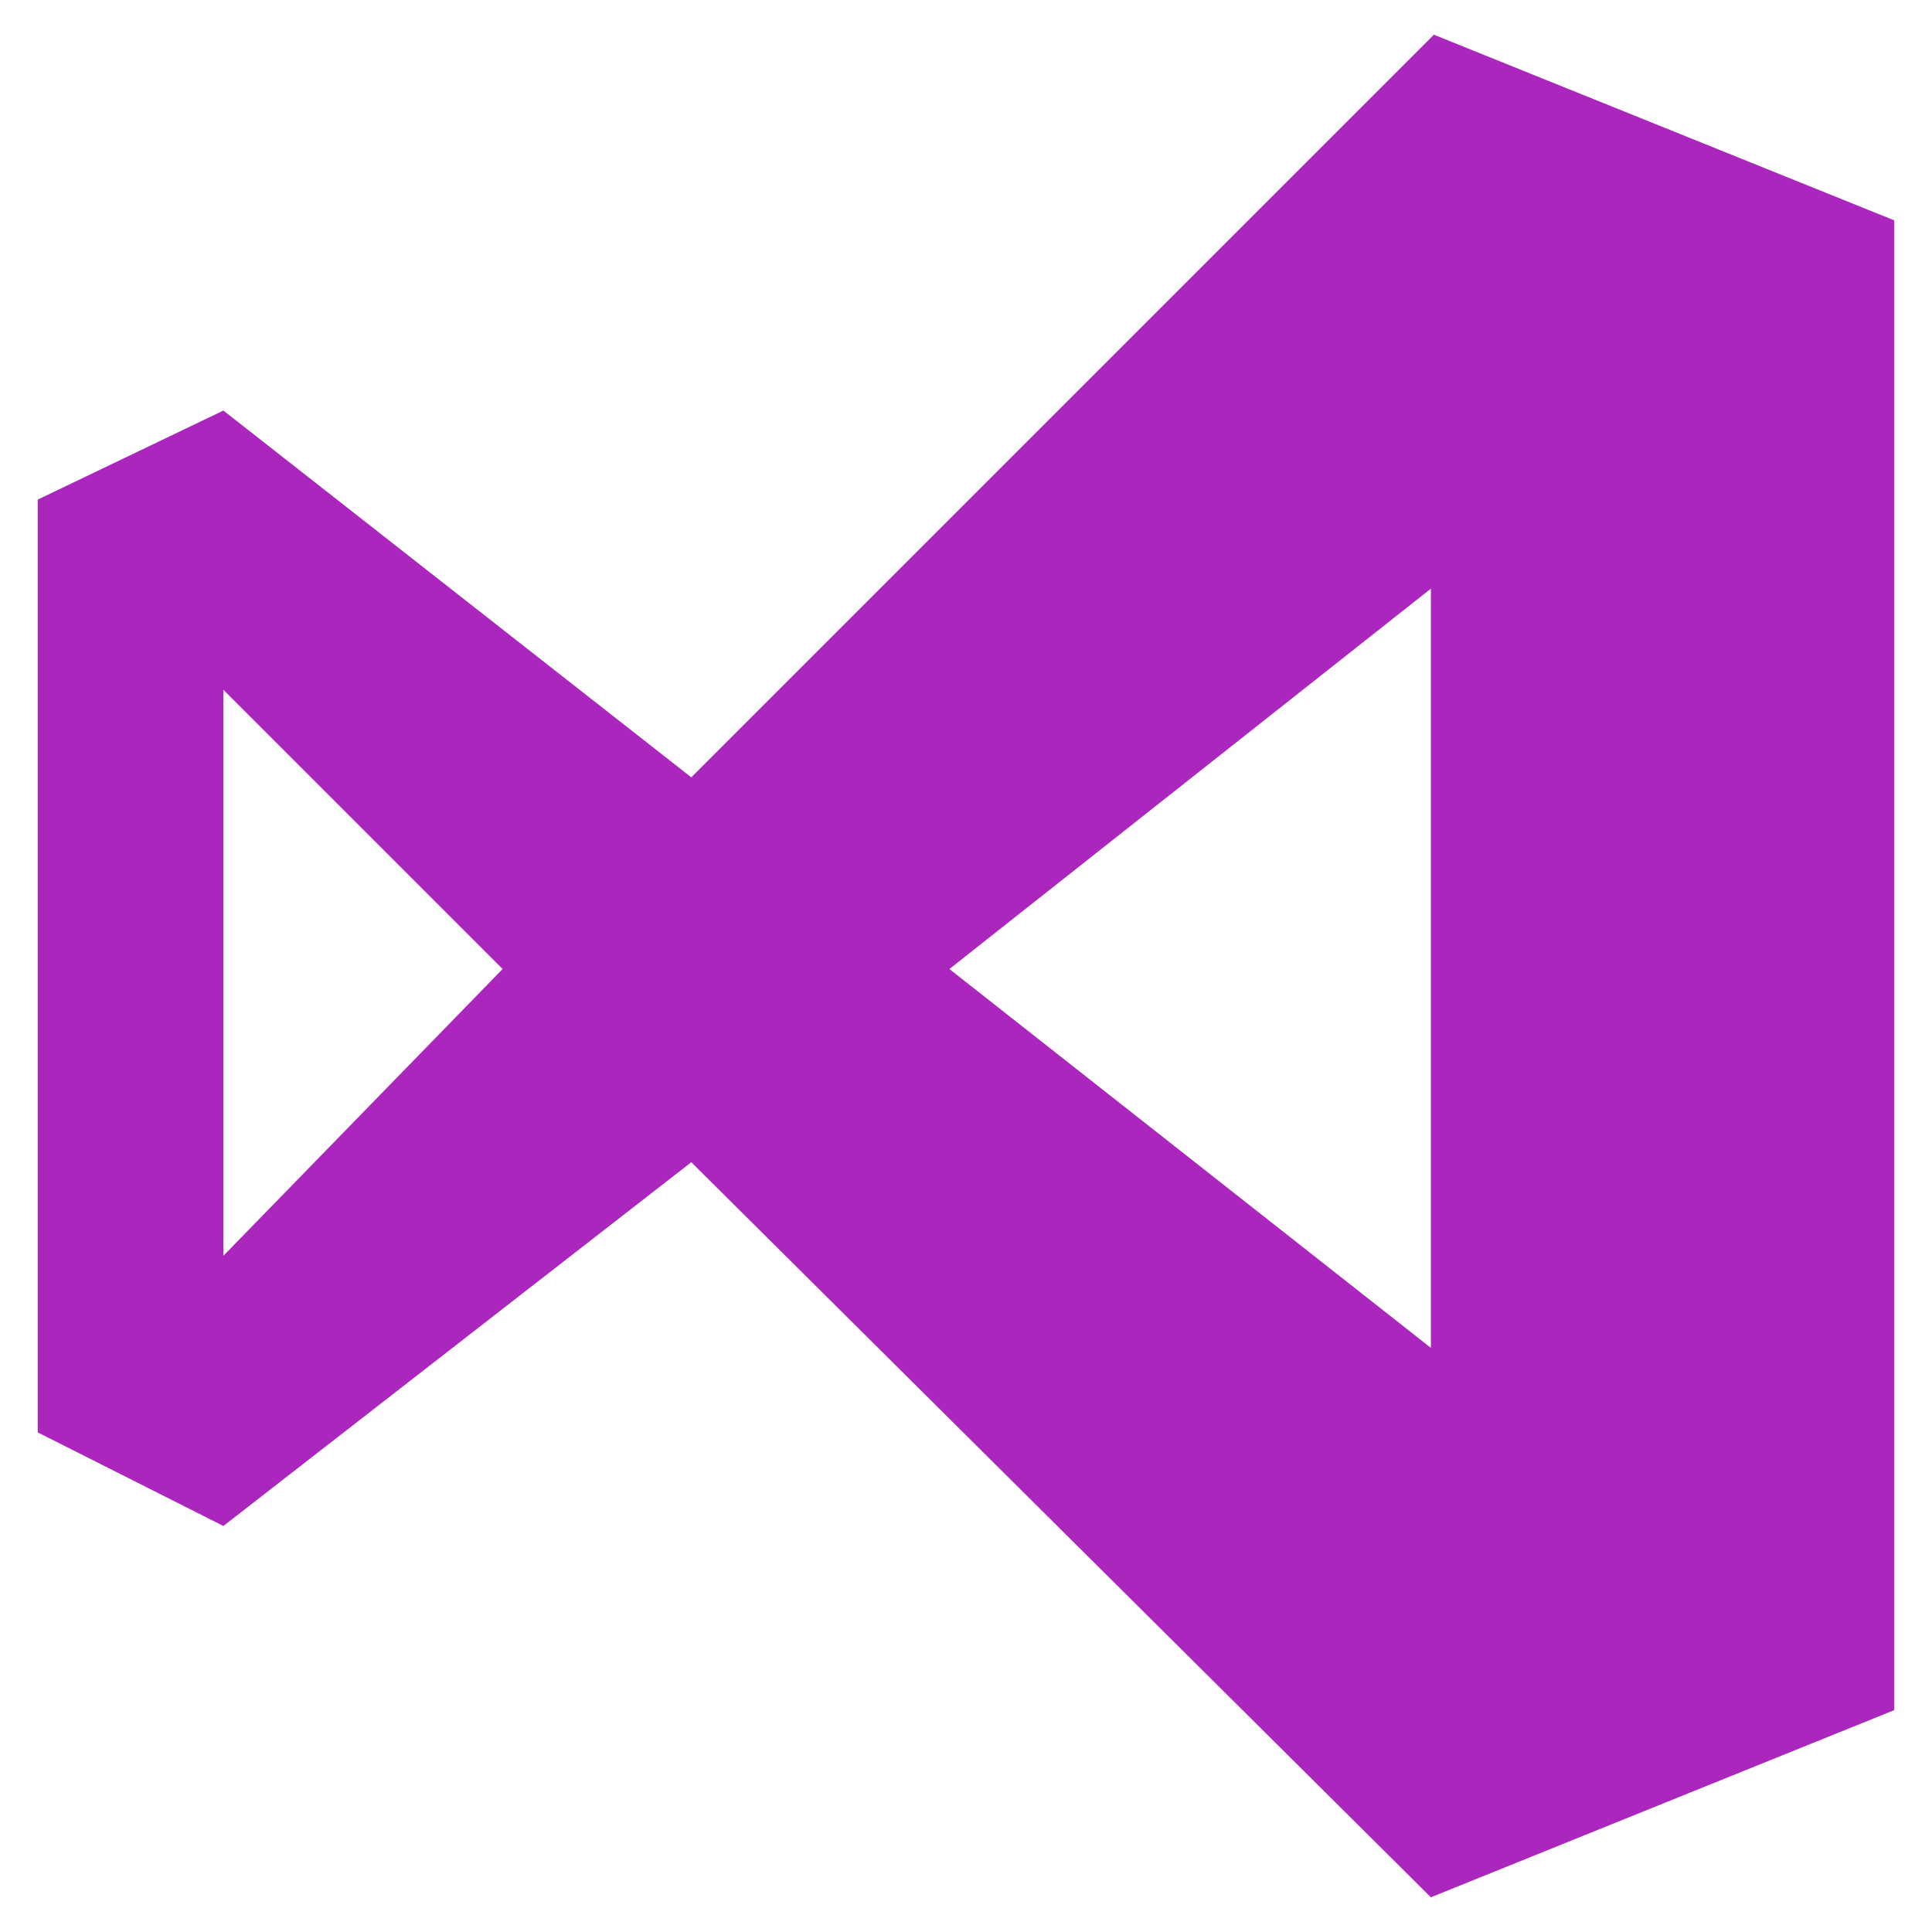 <svg xmlns="http://www.w3.org/2000/svg" viewBox="0 0 128 128">
    <path fill="#AA26BD"
          d="M95 2.3l30.5 12.3v98.7l-30.7 12.4-49-48.7-31 24.1-12.3-6.2V33.1l12.3-5.9 31 24.3zM14.8 45.7v37.5l18.5-19zm48.1 18.5l31.9 25.1V39z"/>
</svg>